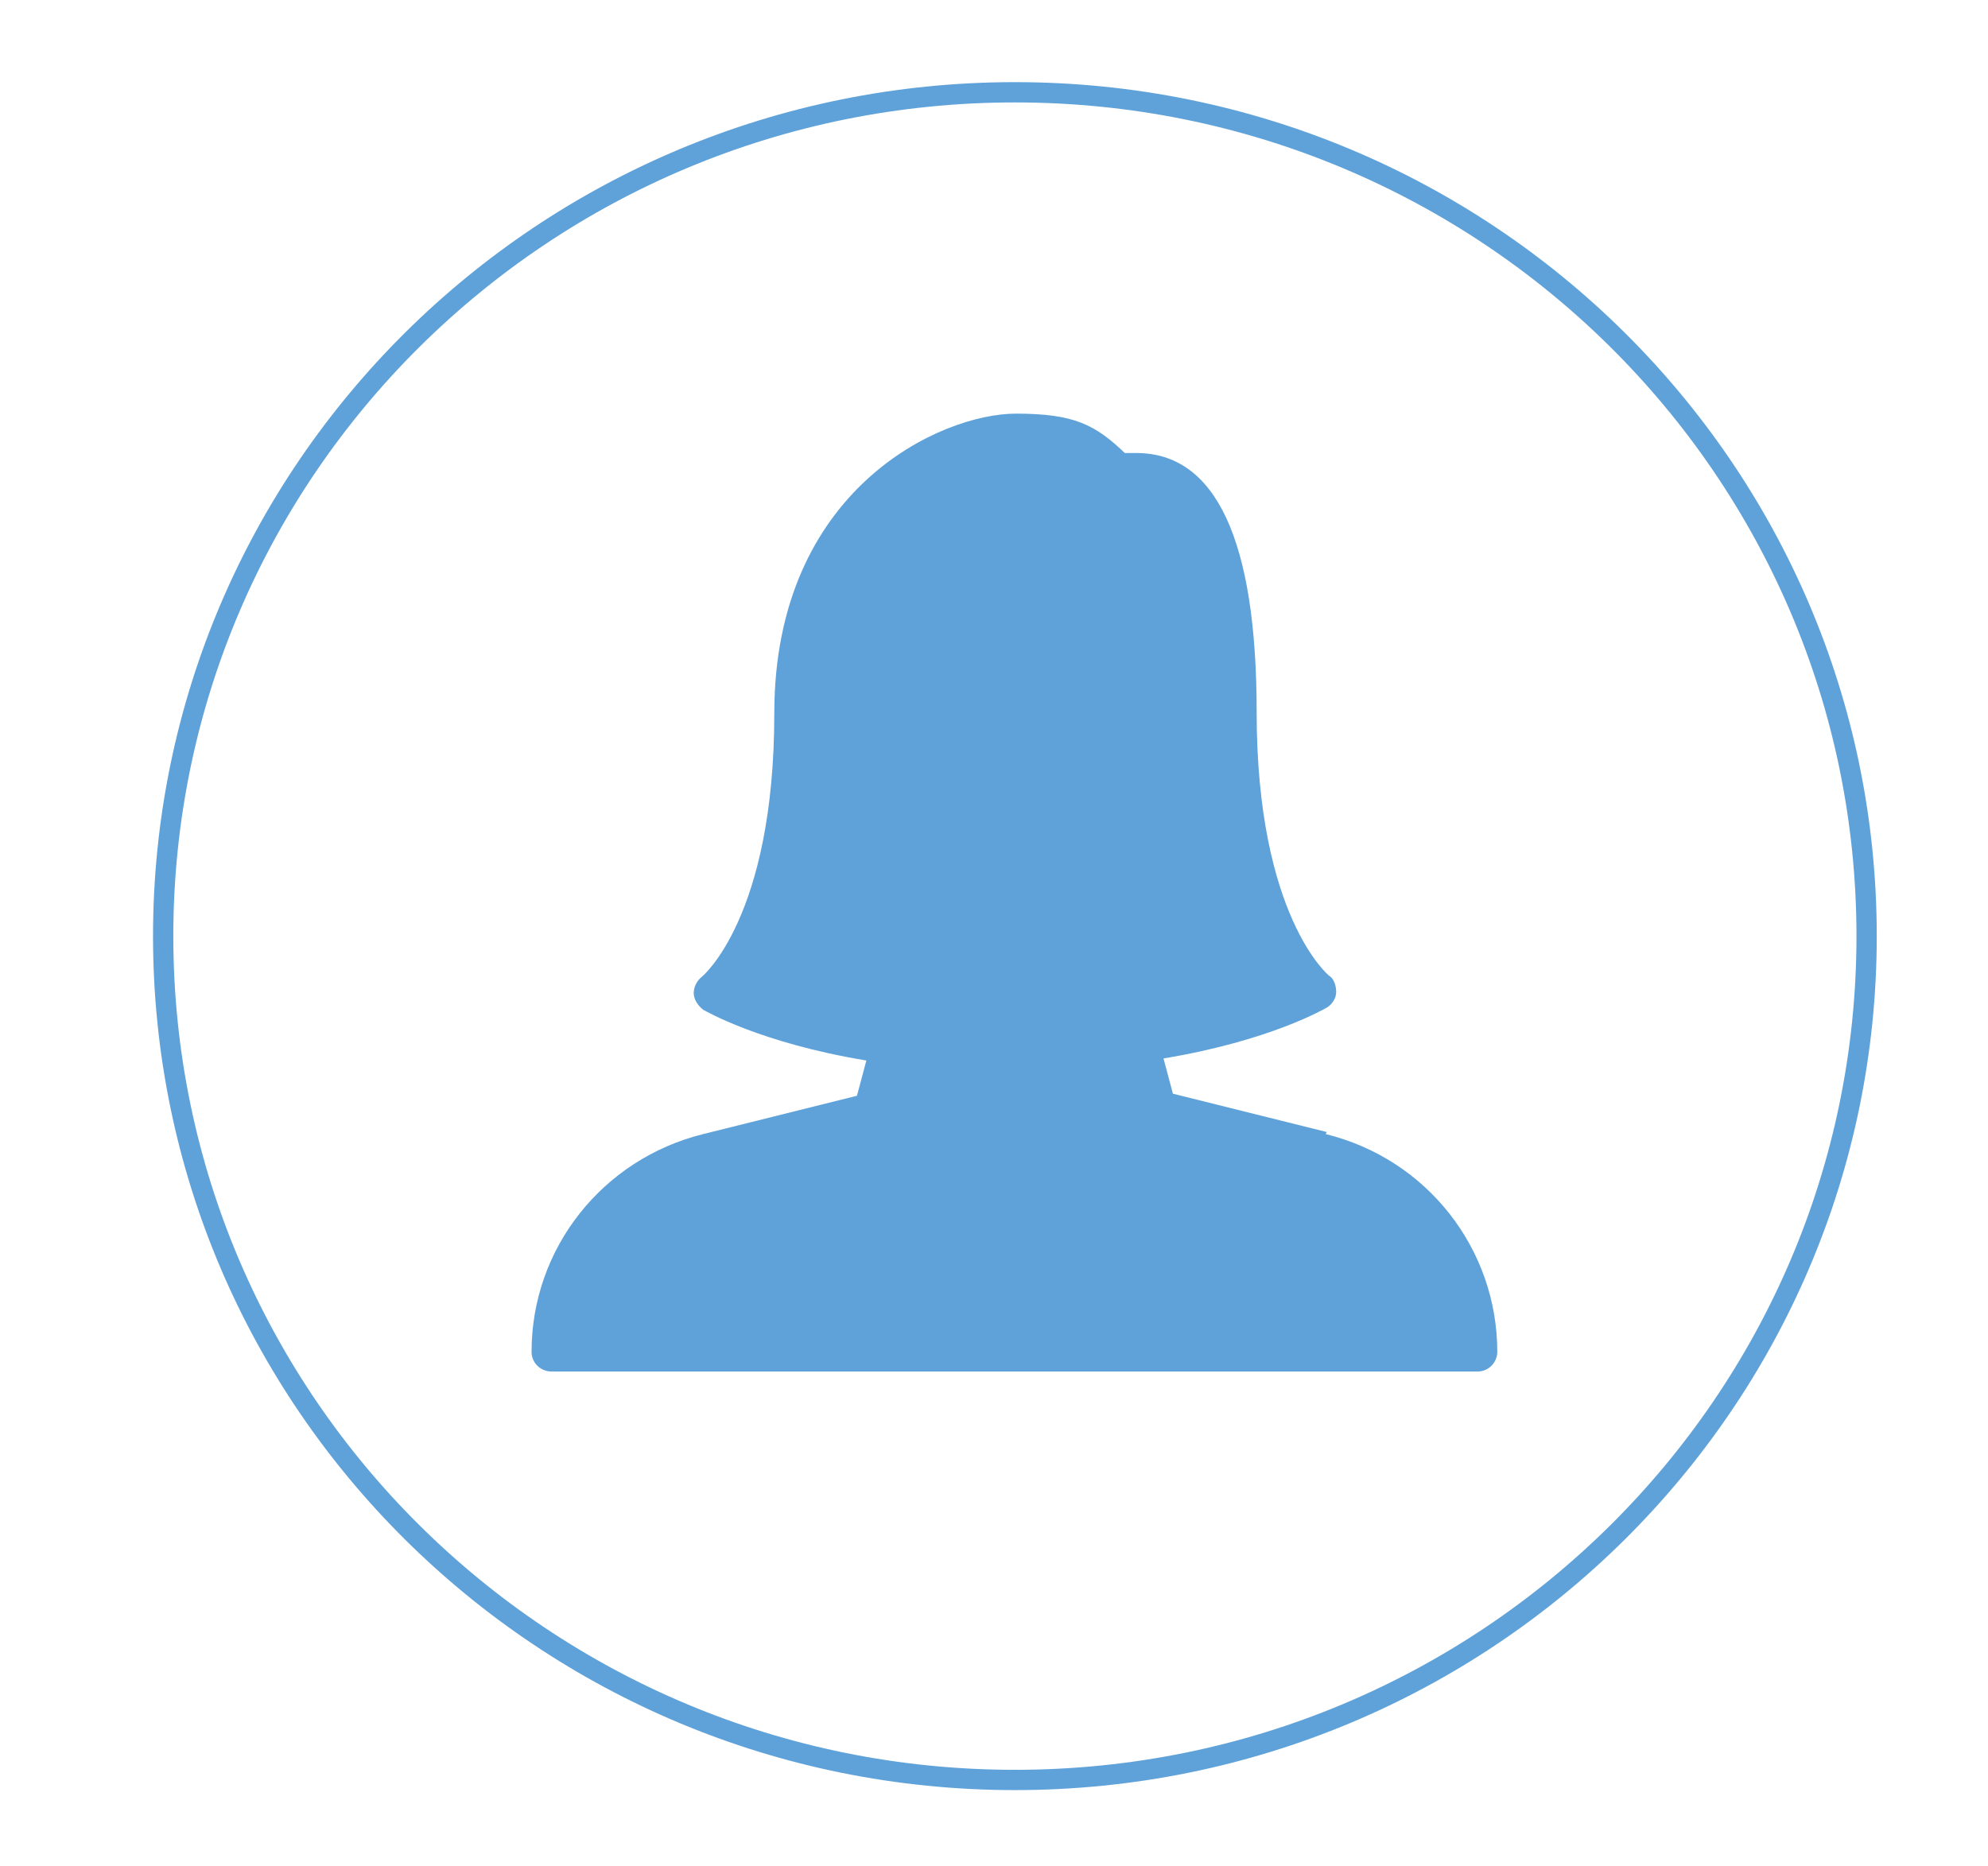 <?xml version="1.0" encoding="UTF-8"?> <svg xmlns="http://www.w3.org/2000/svg" width="49" height="46" viewBox="0 0 49 46" fill="none"><path d="M32.702 27.907L28.91 26.962L28.678 26.093C31.309 25.658 32.65 24.866 32.702 24.841C32.831 24.764 32.934 24.611 32.934 24.457C32.934 24.304 32.882 24.125 32.753 24.048C32.753 24.048 30.974 22.592 30.974 17.557C30.974 13.315 29.968 11.168 28.008 11.168H27.724C27.002 10.478 26.486 10.197 25.042 10.197C23.185 10.197 19.085 12.063 19.085 17.583C19.085 22.617 17.305 24.074 17.305 24.074C17.176 24.176 17.099 24.329 17.099 24.483C17.099 24.636 17.202 24.79 17.331 24.892C17.383 24.917 18.724 25.709 21.354 26.144L21.122 27.013L17.331 27.958C14.855 28.572 13.102 30.77 13.102 33.325C13.102 33.606 13.334 33.811 13.591 33.811H36.415C36.699 33.811 36.905 33.581 36.905 33.325C36.905 30.795 35.177 28.572 32.676 27.958L32.702 27.907Z" fill="#5FA2D9"></path><path d="M25.015 43.88C36.609 43.88 46.008 34.566 46.008 23.078C46.008 11.589 36.609 2.275 25.015 2.275C13.421 2.275 4.022 11.589 4.022 23.078C4.022 34.566 13.421 43.88 25.015 43.88Z" stroke="#5FA2D9" stroke-width="0.5" stroke-miterlimit="10"></path></svg> 